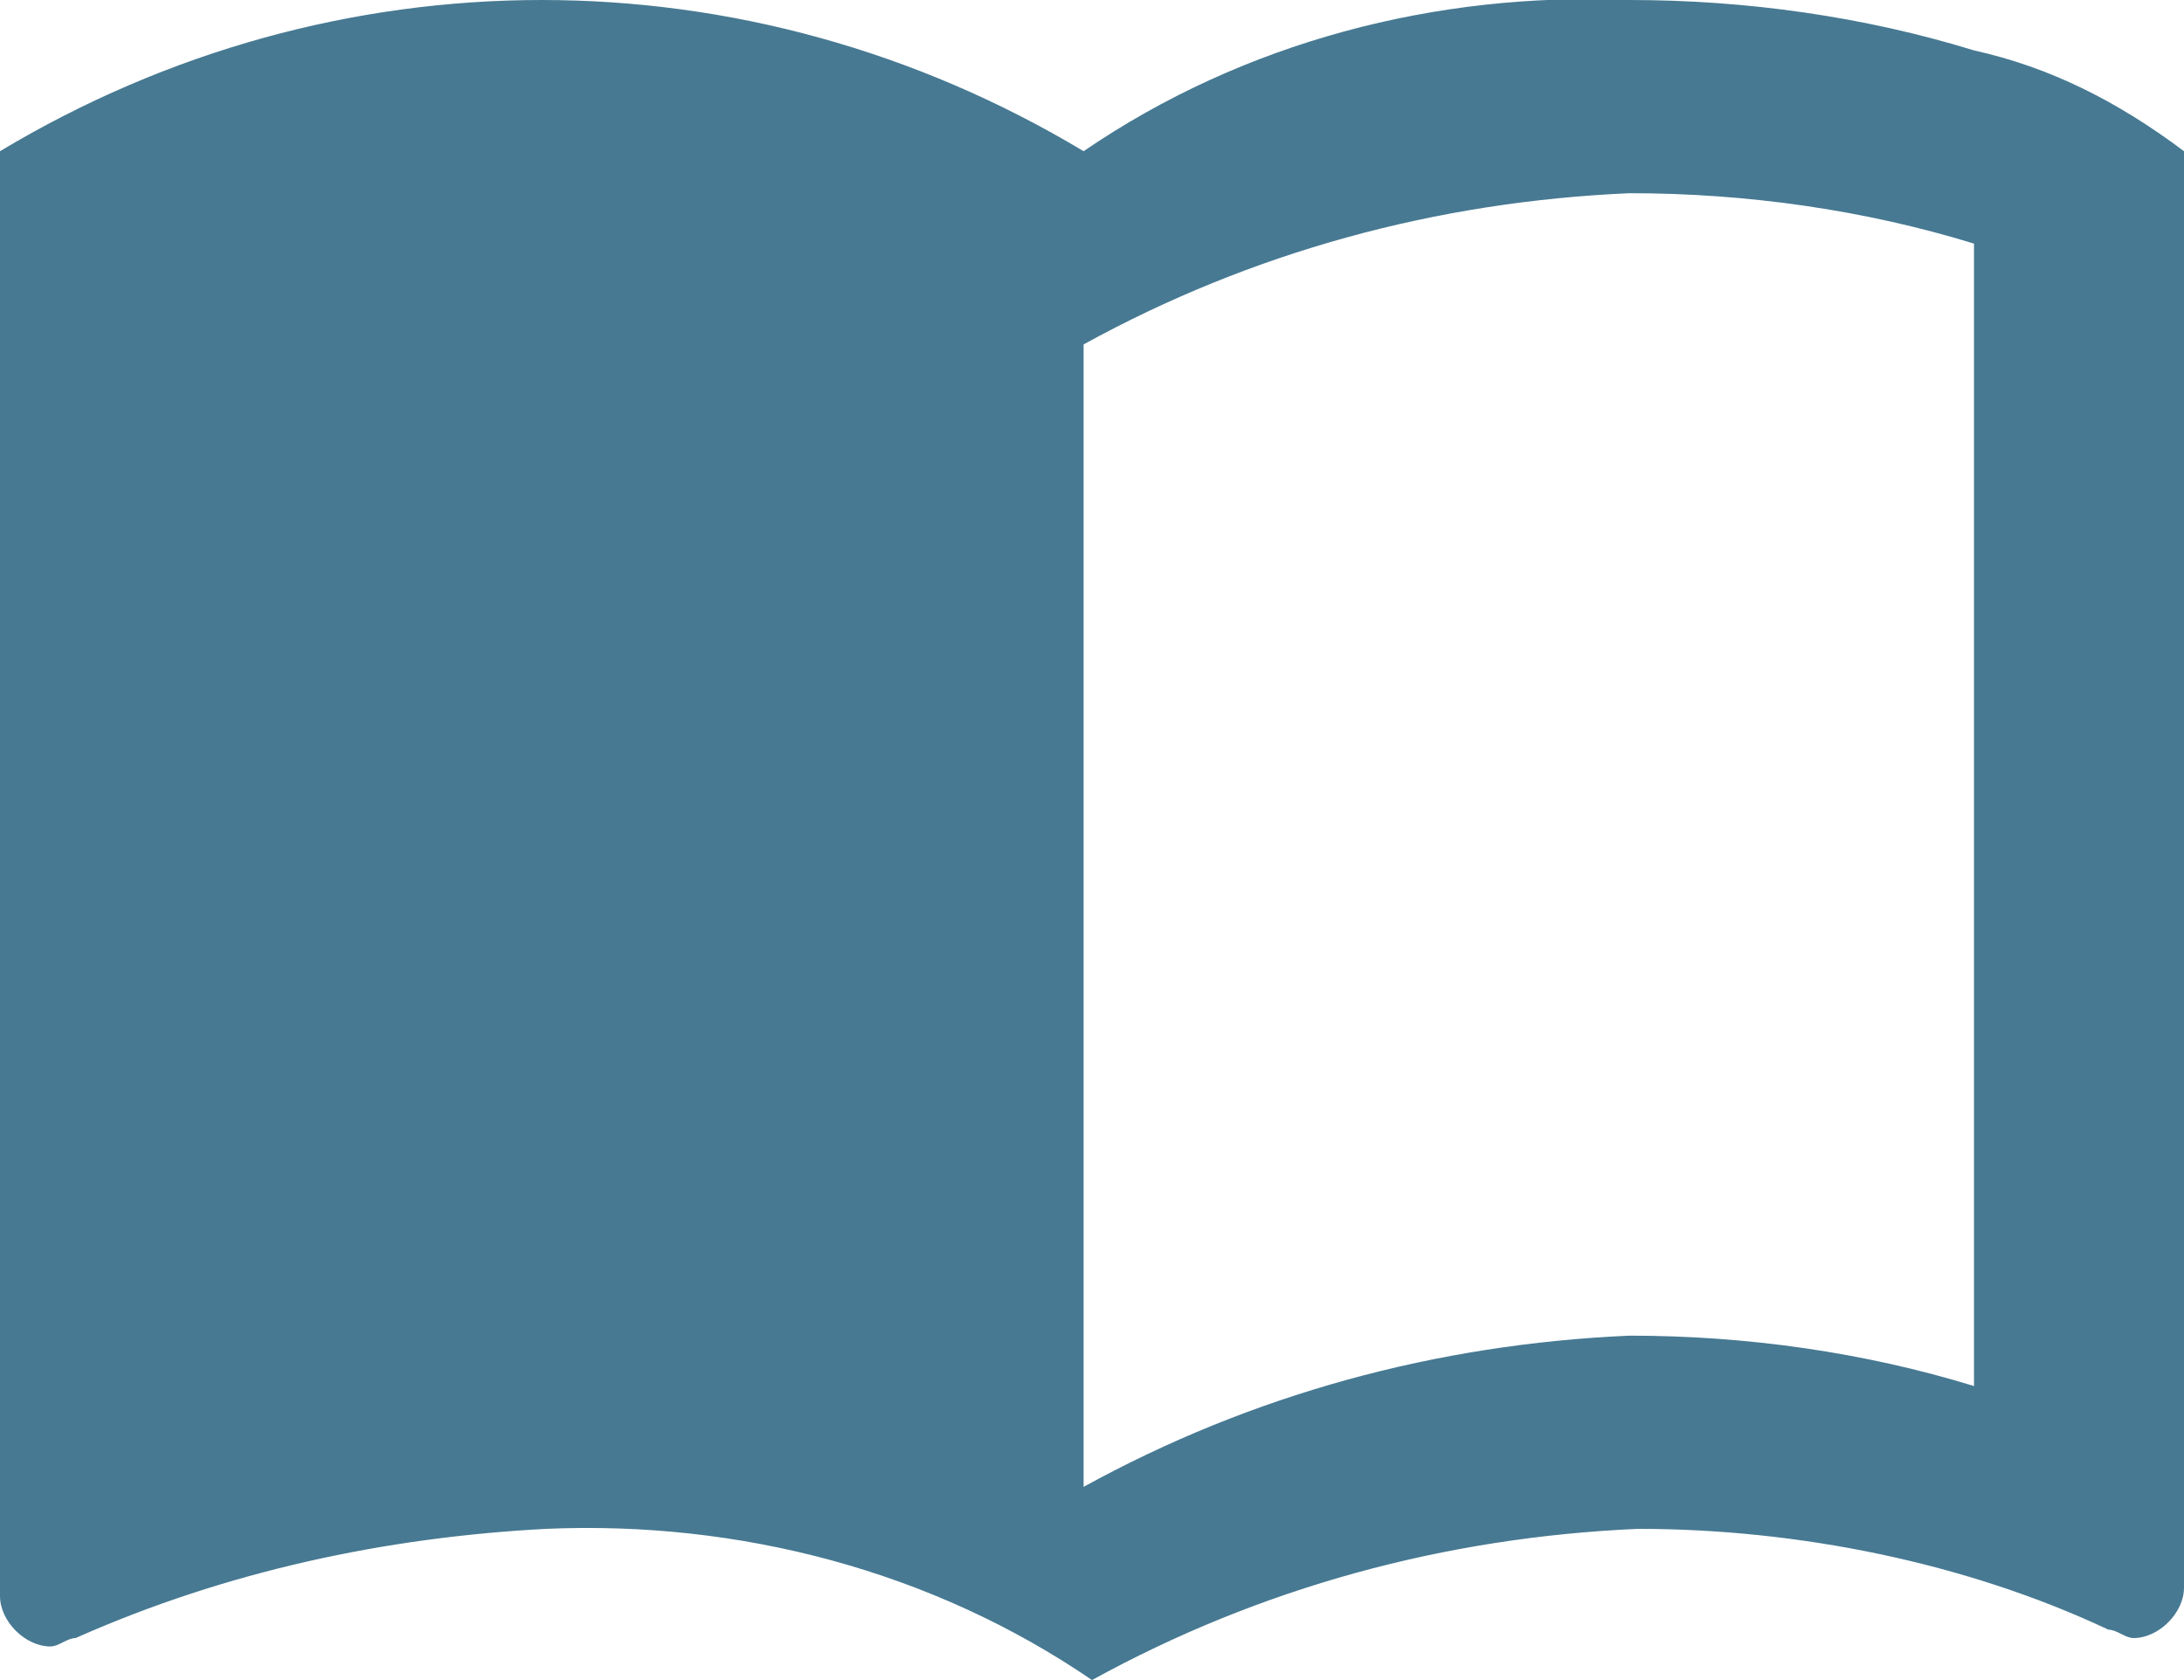 <?xml version="1.0" encoding="utf-8"?>
<!-- Generator: Adobe Illustrator 24.0.0, SVG Export Plug-In . SVG Version: 6.00 Build 0)  -->
<svg version="1.1" id="Слой_1" xmlns="http://www.w3.org/2000/svg" xmlns:xlink="http://www.w3.org/1999/xlink" x="0px" y="0px"
	 viewBox="0 0 26 20" style="enable-background:new 0 0 26 20;" xml:space="preserve">
<style type="text/css">
	.st0{fill:#477992;}
	.st1{fill:none;}
</style>
<g>
	<path id="Path_548" class="st0" d="M23.5,0.6C22.2,0.2,20.8,0,19.4,0c-2.3-0.1-4.6,0.5-6.5,1.8C8.9-0.6,4-0.6,0,1.8V19
		c0,0.3,0.3,0.6,0.6,0.6c0.1,0,0.2-0.1,0.3-0.1c1.8-0.8,3.7-1.2,5.6-1.3c2.3-0.1,4.6,0.5,6.5,1.8c2-1.1,4.2-1.7,6.5-1.8
		c1.9,0,3.9,0.4,5.6,1.2c0.1,0,0.2,0.1,0.3,0.1c0.3,0,0.6-0.3,0.6-0.6V1.8C25.2,1.2,24.4,0.8,23.5,0.6z M23.5,16.5
		c-1.3-0.4-2.7-0.6-4.1-0.6c-2.3,0.1-4.5,0.7-6.5,1.8V4.1c2-1.1,4.2-1.7,6.5-1.8c1.4,0,2.8,0.2,4.1,0.6V16.5z"/>
	<rect y="0" class="st1" width="26" height="20"/>
</g>
</svg>
